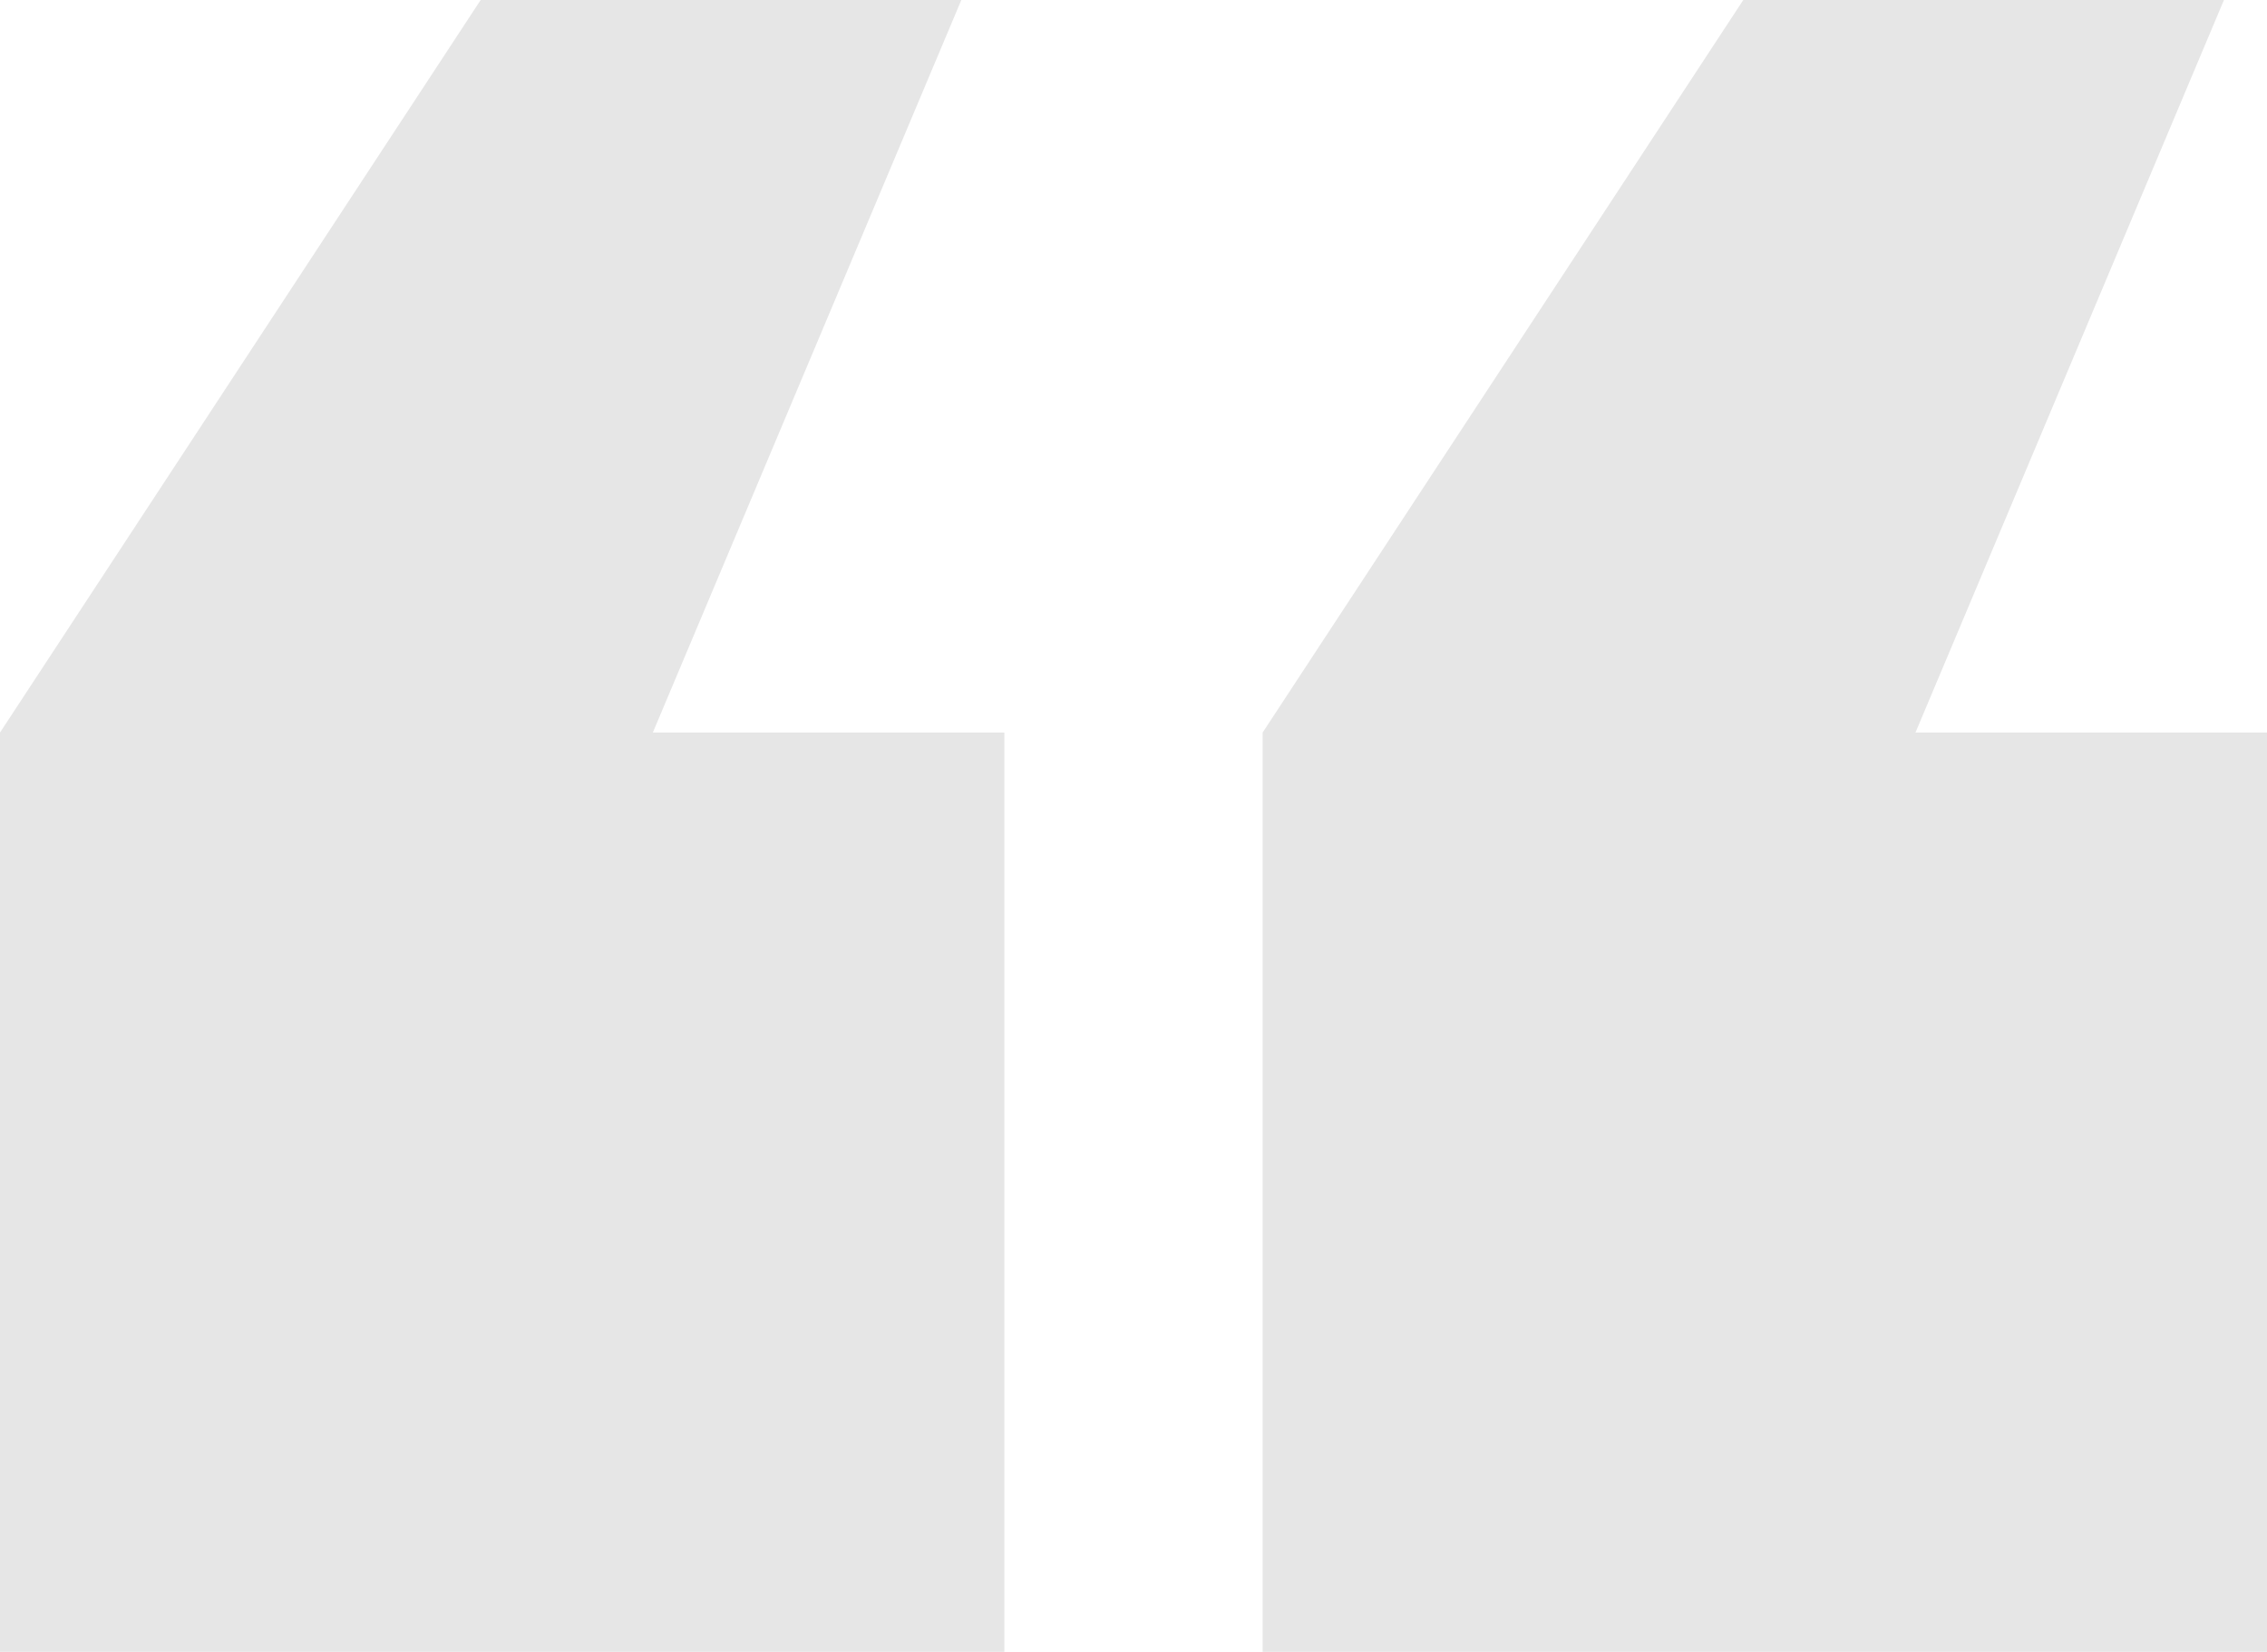 <?xml version="1.0" encoding="UTF-8"?>
<svg xmlns="http://www.w3.org/2000/svg" width="188" height="137" viewBox="0 0 188 137" fill="none">
  <path d="M0 137V60.757L39.861 0H79.722L54.139 60.757H83.291V137H0ZM104.709 137V60.757L144.57 0H184.43L158.848 60.757H188V137H104.709Z" fill="#E6E6E6"></path>
</svg>
